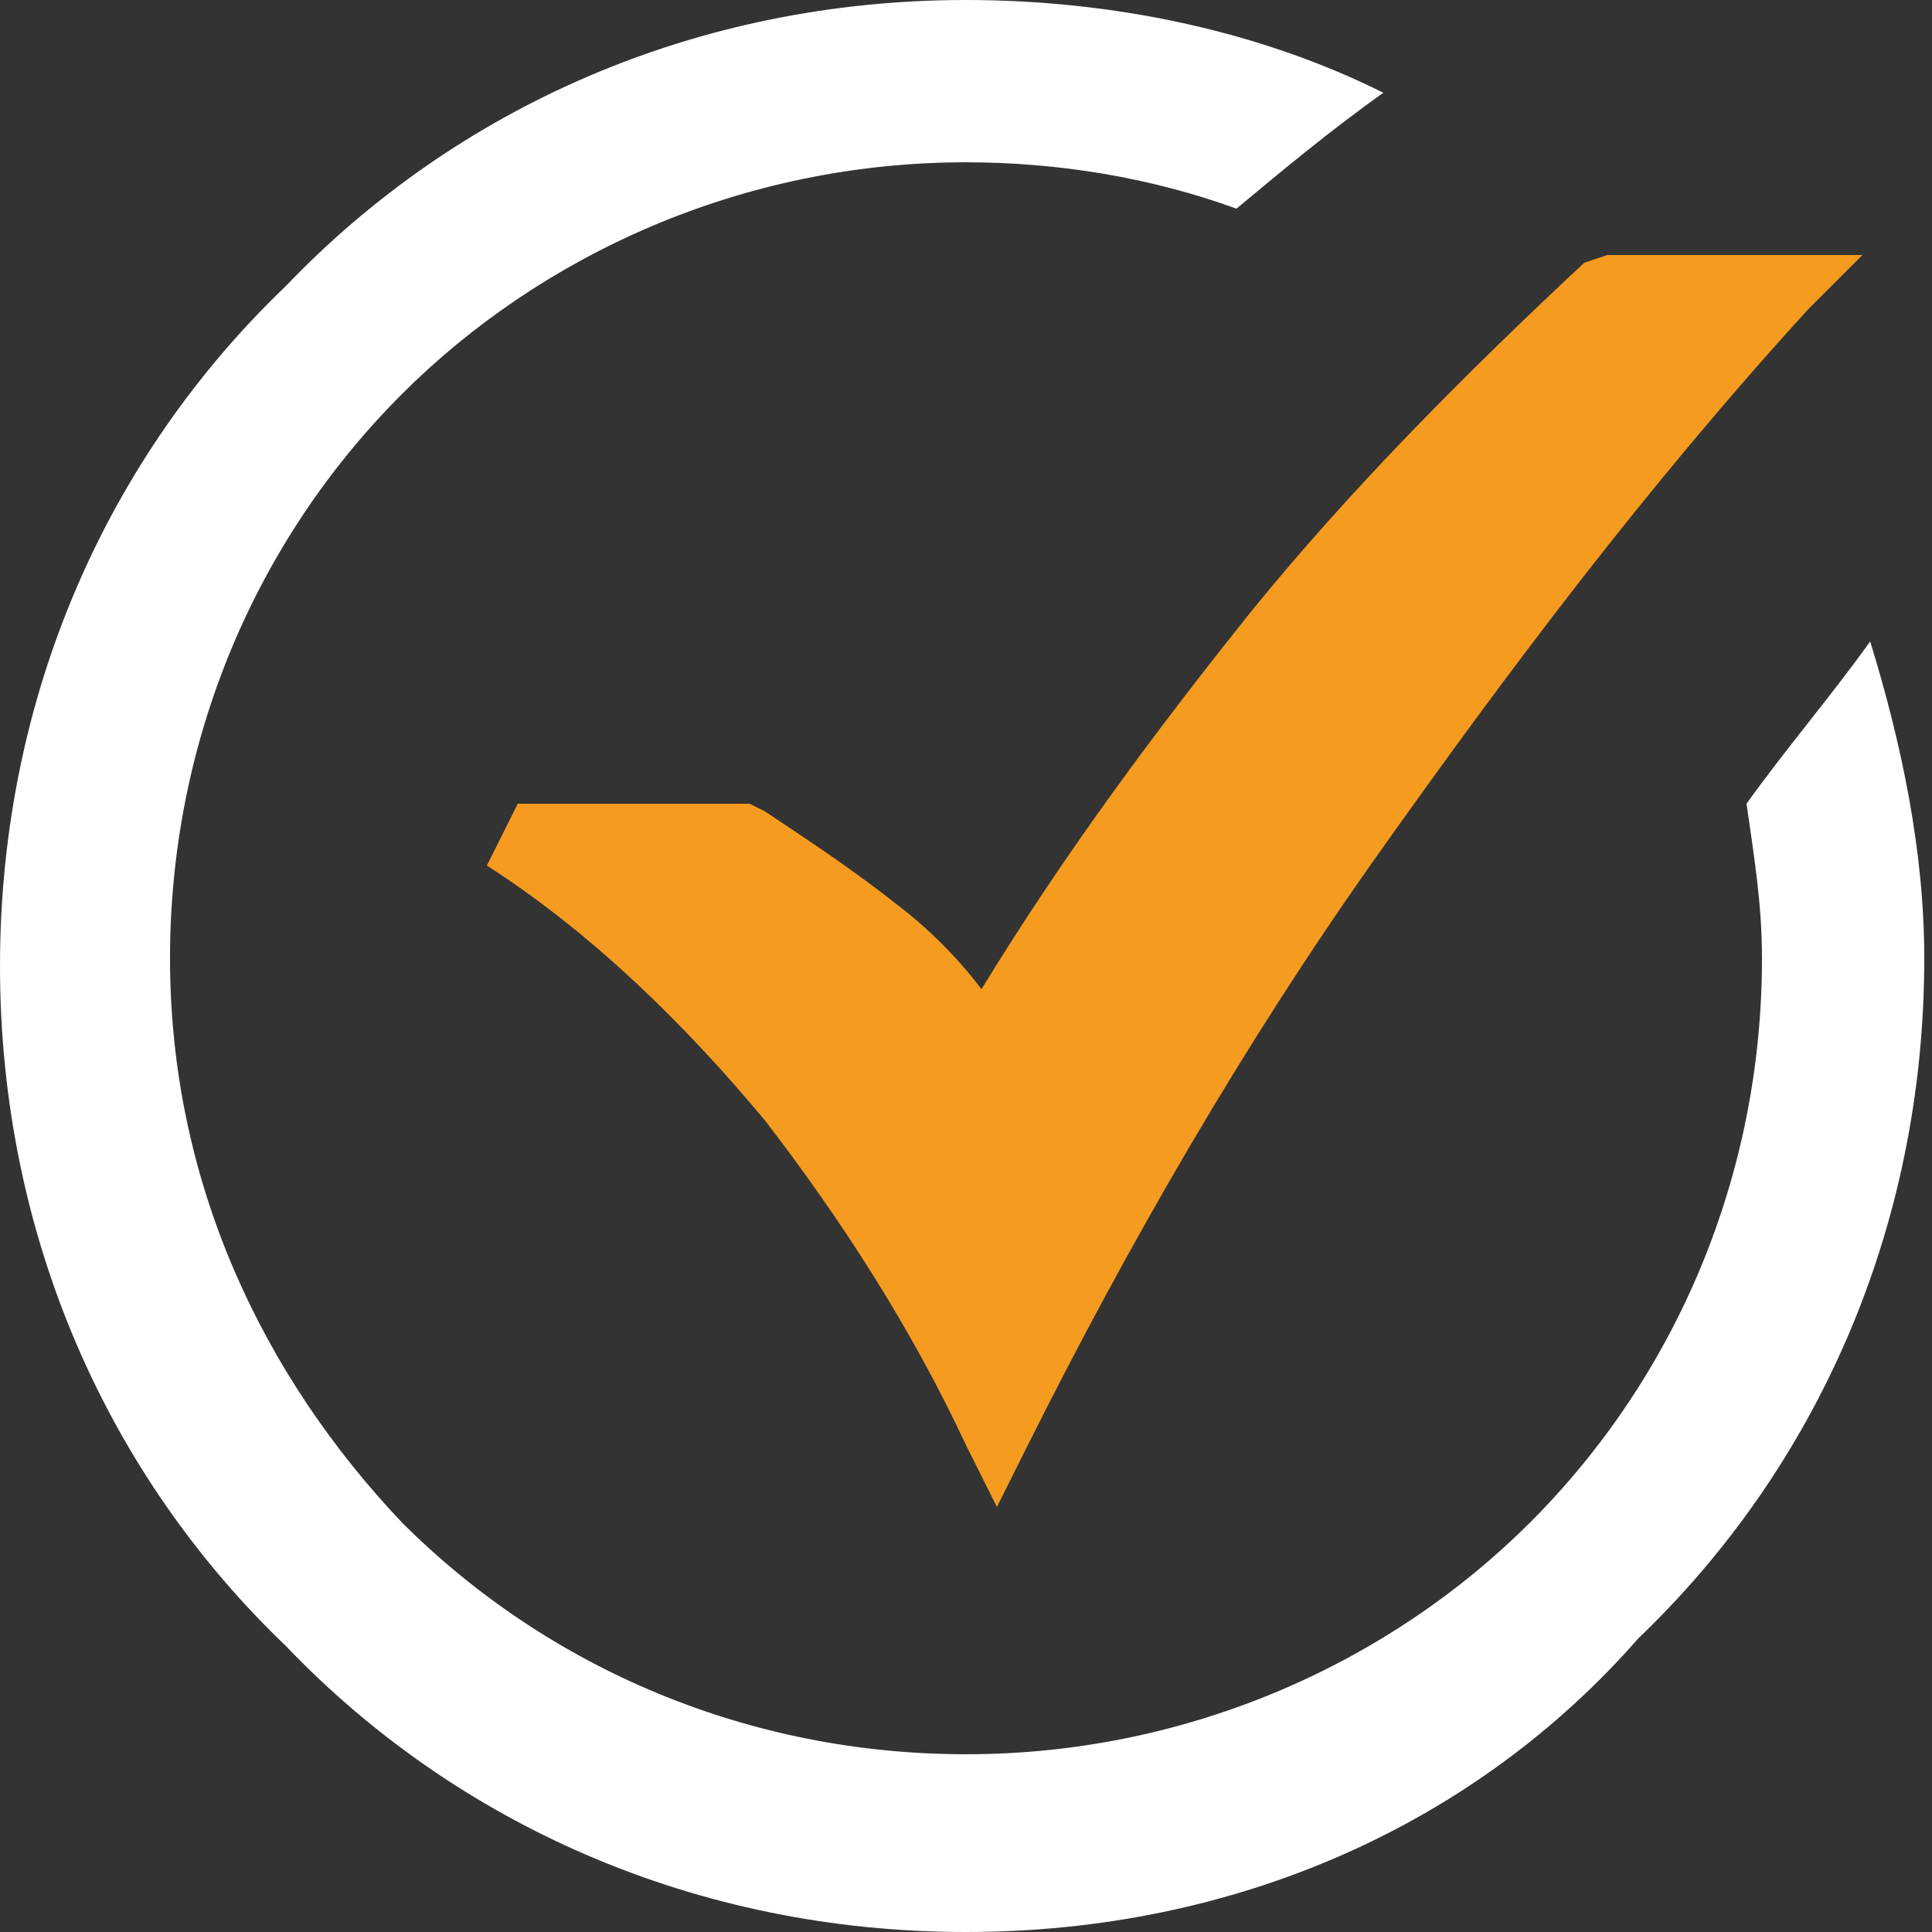 <?xml version="1.0" encoding="utf-8"?>
<!-- Generator: Adobe Illustrator 25.3.0, SVG Export Plug-In . SVG Version: 6.00 Build 0)  -->
<svg version="1.1" id="Layer_1" xmlns="http://www.w3.org/2000/svg" xmlns:xlink="http://www.w3.org/1999/xlink" x="0px" y="0px"
	 viewBox="0 0 25 25" style="enable-background:new 0 0 25 25;" xml:space="preserve">
<rect x="0" y="0" width="25" height="25" fill="#333333" stroke="none"/>
<style type="text/css">
	.st0{fill:#F59B20;}
	.st1{fill:#FFFFFF;}
</style>
<path class="st0" d="M6.7,10.4l3,0l0.2,0.1c0.6,0.4,1.2,0.8,1.7,1.2c0.4,0.3,0.8,0.7,1.1,1.1c1.1-1.8,2.3-3.4,3.5-4.9
	c1.3-1.6,2.8-3.1,4.3-4.5l0.3-0.1h3.3l-0.7,0.7c-2.1,2.3-3.9,4.7-5.6,7.1c-1.7,2.4-3.2,5-4.5,7.6l-0.4,0.8l-0.4-0.8
	c-0.7-1.5-1.6-2.9-2.6-4.2c-1-1.2-2.2-2.4-3.6-3.3L6.7,10.4z"/>
<path class="st1" d="M12.5,0c1.9,0,3.8,0.4,5.4,1.2c-0.7,0.5-1.3,1-1.9,1.5c-1.1-0.4-2.3-0.6-3.5-0.6c-2.9,0-5.5,1.2-7.3,3
	c-1.9,1.9-3,4.5-3,7.3c0,2.9,1.2,5.4,3,7.3c1.9,1.9,4.5,3,7.3,3c2.9,0,5.5-1.2,7.3-3c1.9-1.9,3-4.5,3-7.3c0-0.7-0.1-1.3-0.2-2
	c0.5-0.7,1.1-1.4,1.6-2.1c0.4,1.3,0.7,2.7,0.7,4.1c0,3.5-1.4,6.6-3.7,8.8C19.1,23.6,16,25,12.5,25c-3.5,0-6.6-1.4-8.8-3.7
	C1.4,19.1,0,16,0,12.5C0,9,1.4,5.9,3.7,3.7C5.9,1.4,9,0,12.5,0z"/>
</svg>
